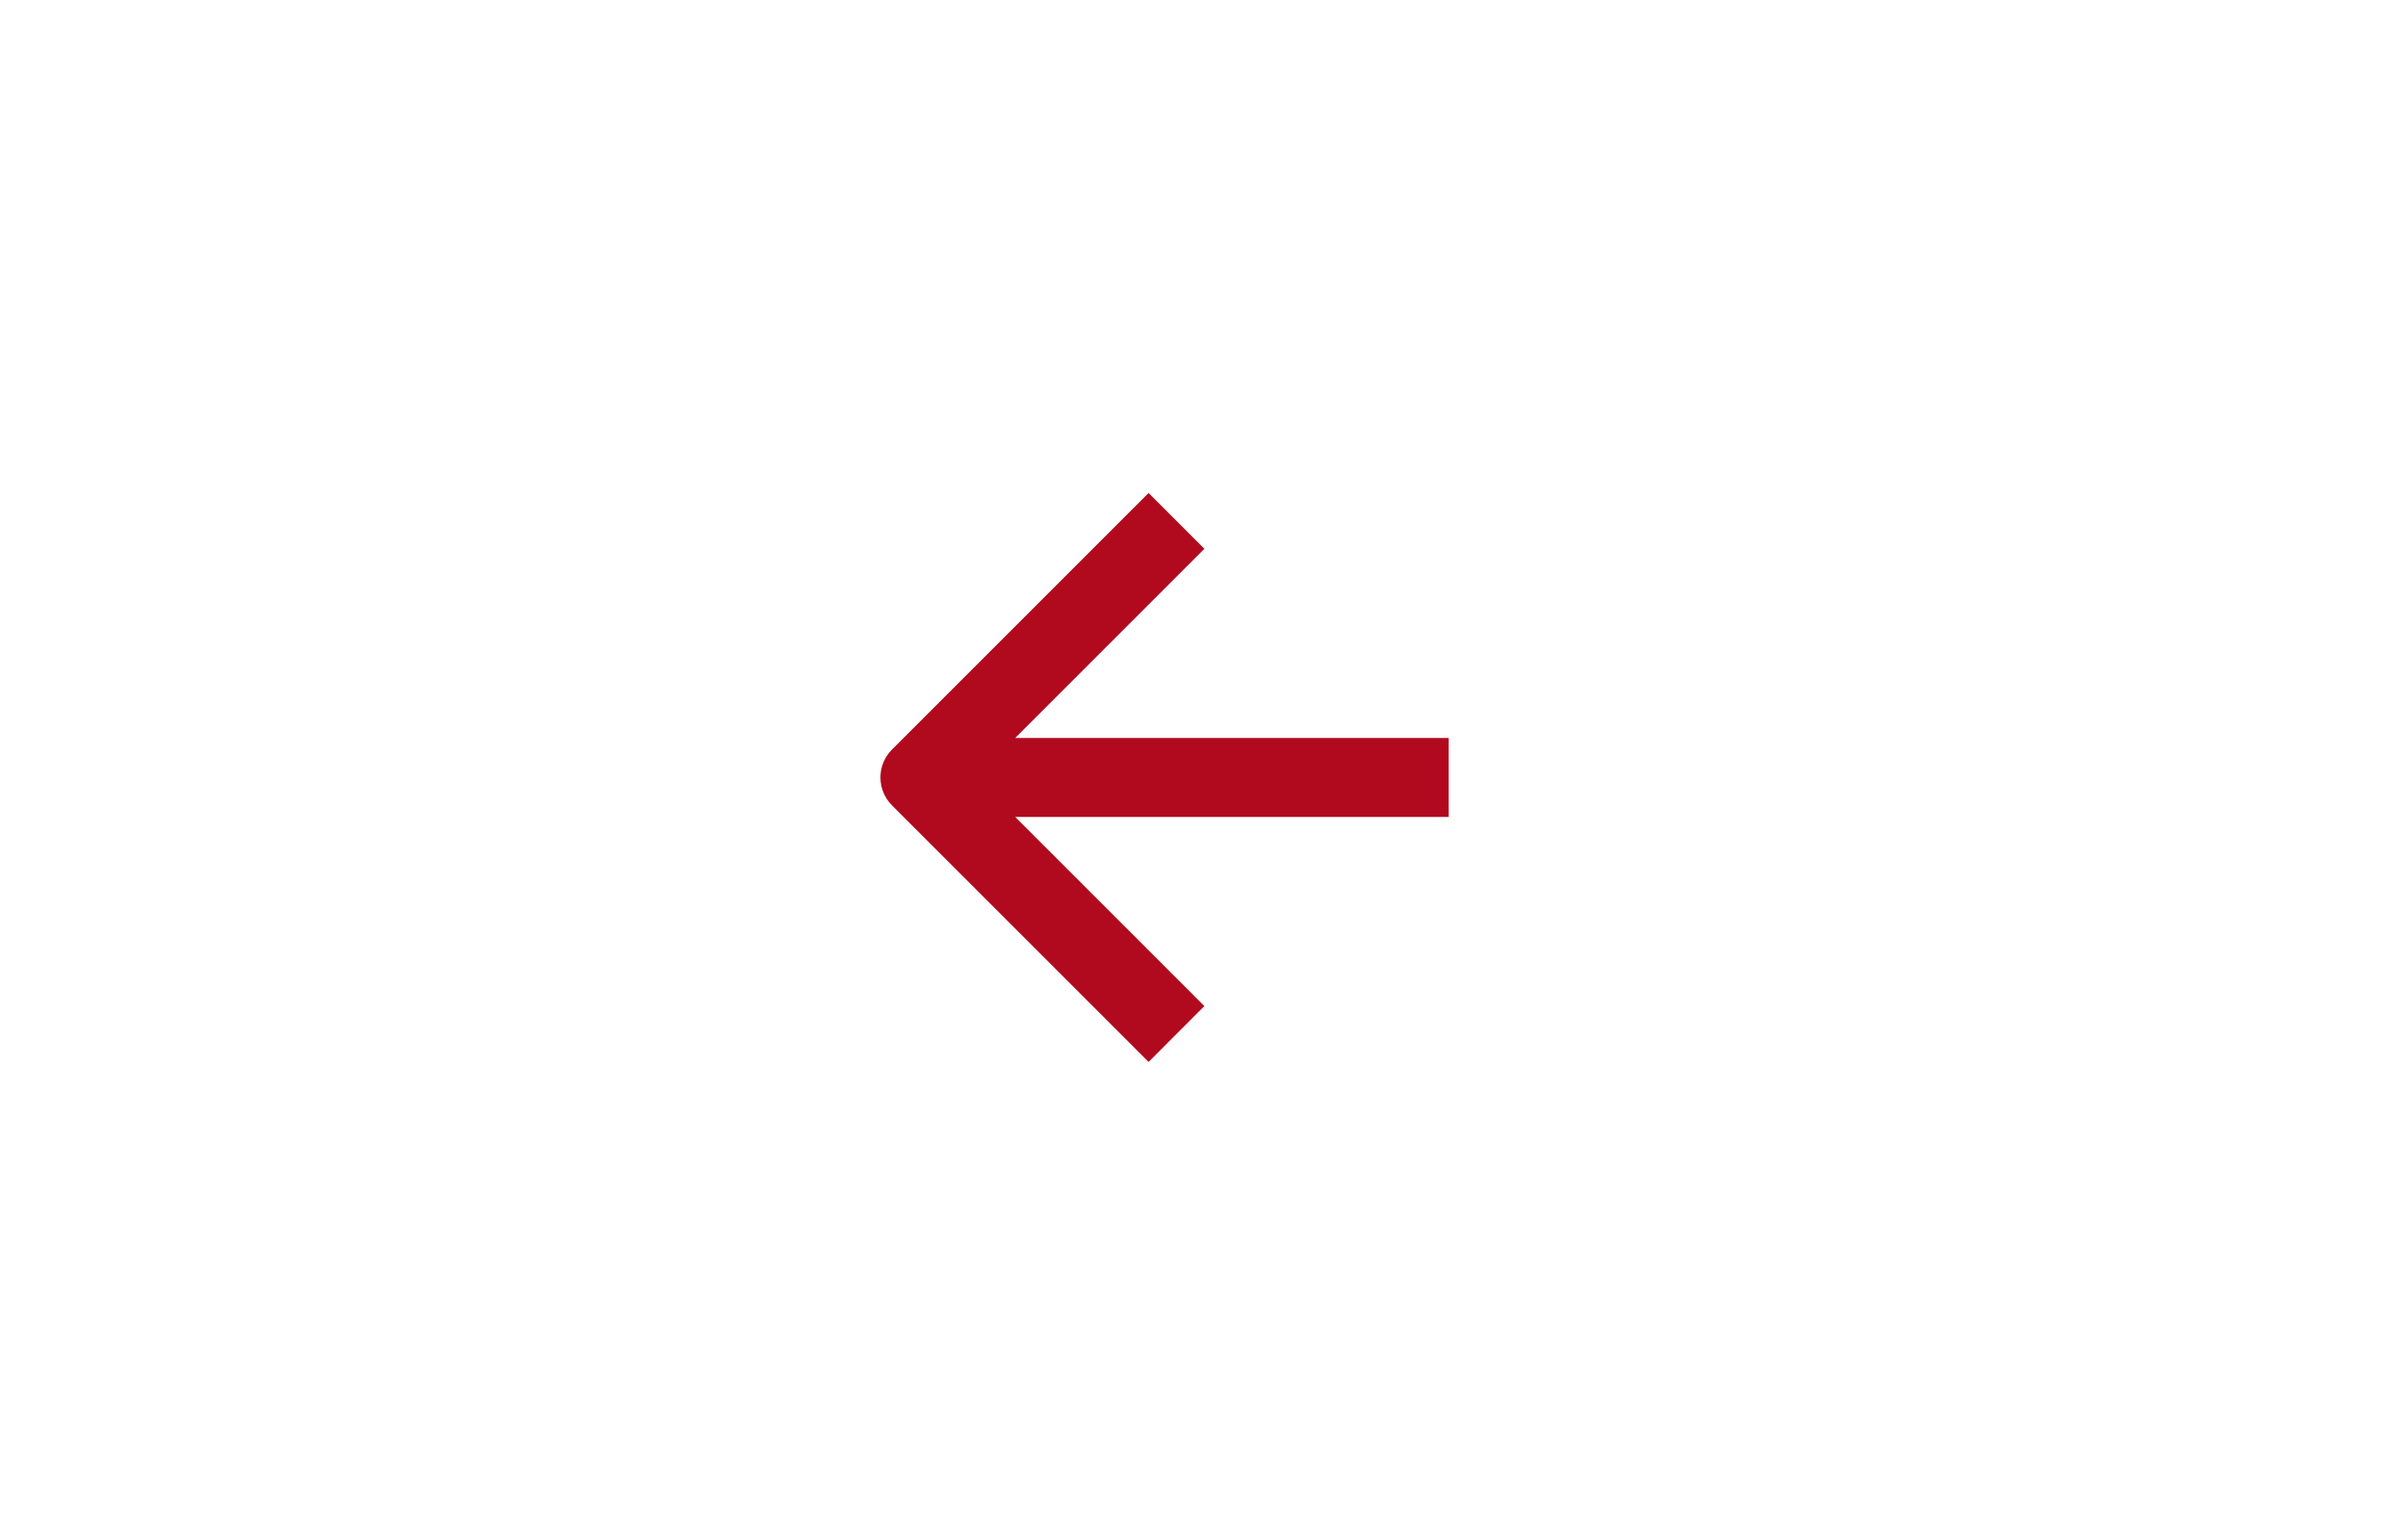 <?xml version="1.0" encoding="UTF-8"?> <svg xmlns="http://www.w3.org/2000/svg" width="61" height="39" viewBox="0 0 61 39" fill="none"><path fill-rule="evenodd" clip-rule="evenodd" d="M25.717 18.697L30.51 13.904L29.096 12.49L22.596 18.99C22.206 19.38 22.206 20.013 22.596 20.404L29.096 26.904L30.51 25.489L25.717 20.697L36.697 20.697L36.697 18.697H25.717Z" fill="#B10A1E"></path></svg> 